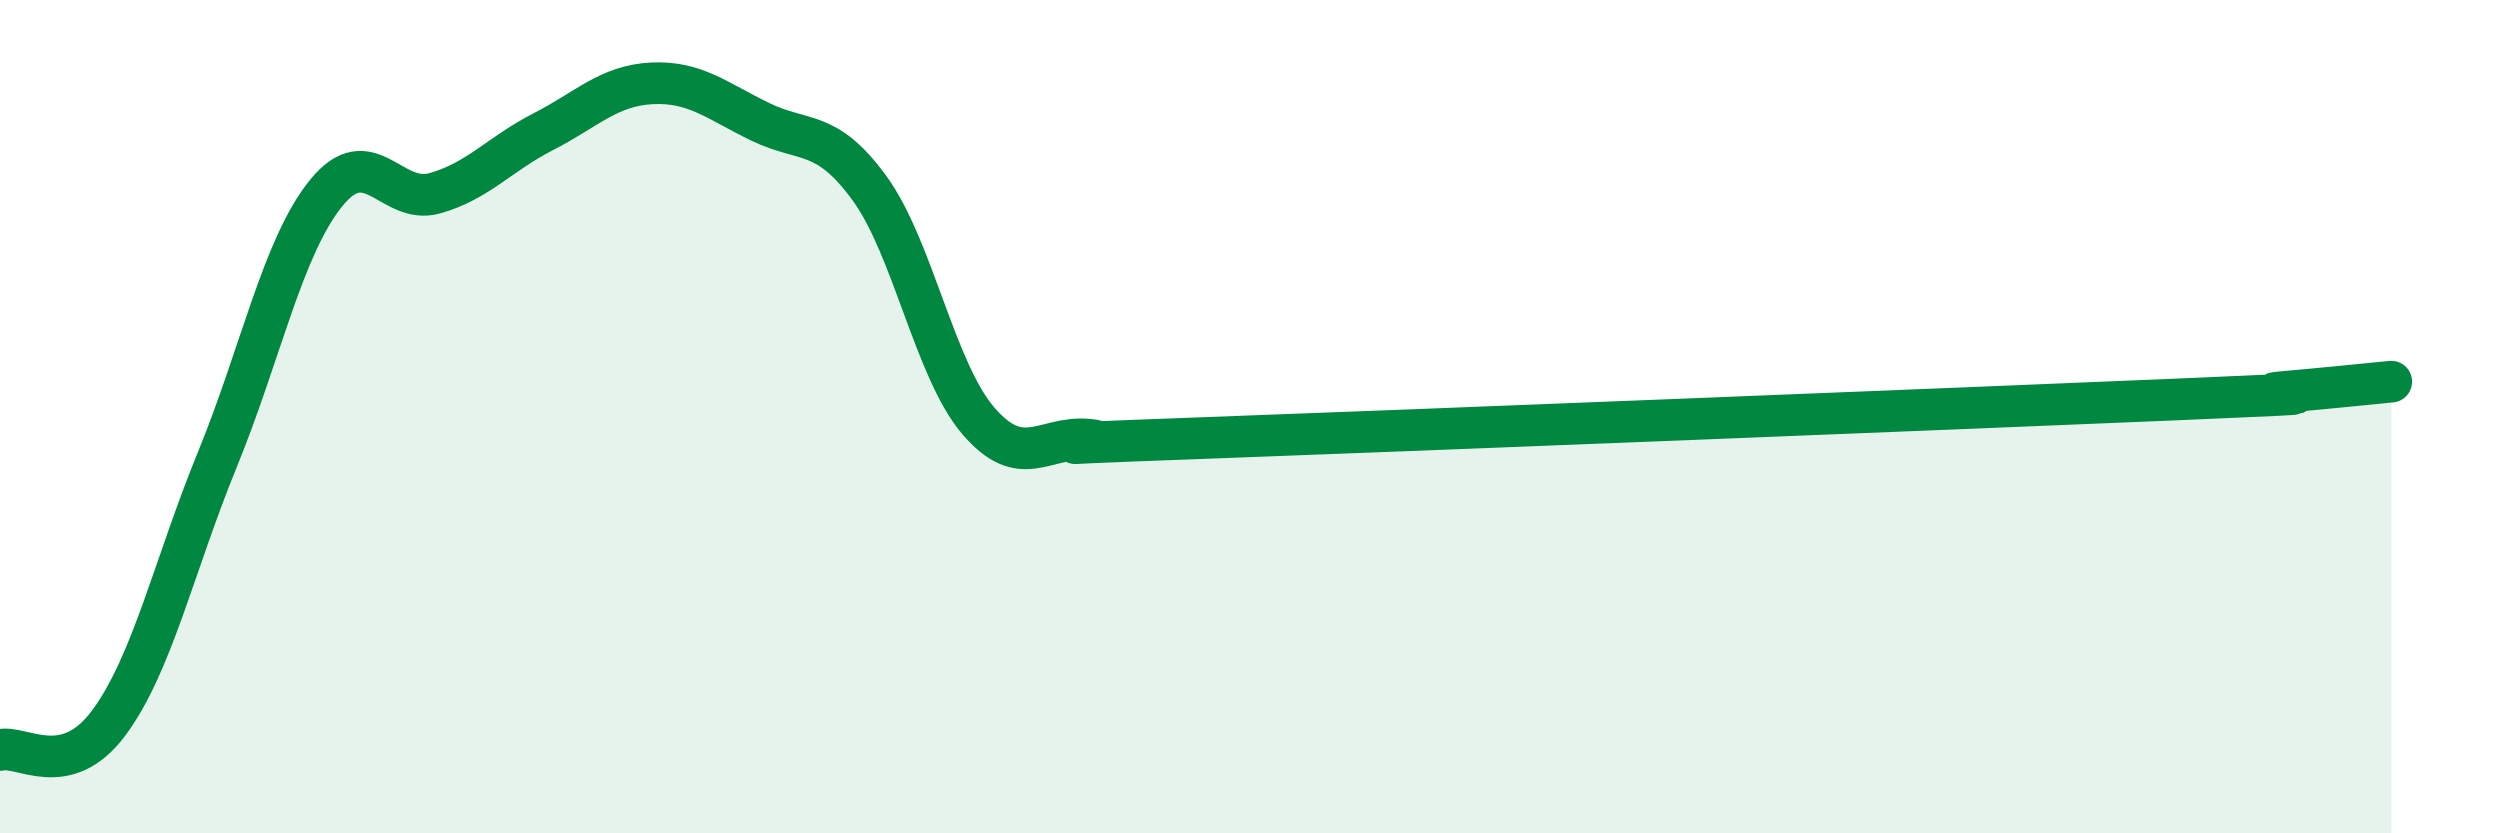 
    <svg width="60" height="20" viewBox="0 0 60 20" xmlns="http://www.w3.org/2000/svg">
      <path
        d="M 0,18 C 0.52,17.87 1.57,18.75 2.61,17.35 C 3.65,15.95 4.18,13.56 5.22,11.02 C 6.26,8.48 6.79,5.91 7.83,4.63 C 8.87,3.35 9.39,4.93 10.43,4.64 C 11.47,4.35 12,3.69 13.04,3.16 C 14.08,2.63 14.61,2.05 15.65,2 C 16.69,1.95 17.22,2.43 18.26,2.93 C 19.3,3.43 19.83,3.09 20.87,4.52 C 21.91,5.95 22.44,8.89 23.48,10.1 C 24.52,11.31 25.05,10.47 26.09,10.55 C 27.13,10.63 23.48,10.71 28.7,10.52 C 33.92,10.33 46.95,9.81 52.17,9.59 C 57.39,9.37 53.74,9.5 54.78,9.41 C 55.82,9.32 56.87,9.21 57.39,9.16L57.39 20L0 20Z"
        fill="#008740"
        opacity="0.1"
        stroke-linecap="round"
        stroke-linejoin="round"
      />
      <path
        d="M 0,18 C 0.52,17.87 1.57,18.75 2.61,17.35 C 3.65,15.95 4.18,13.56 5.22,11.02 C 6.26,8.48 6.79,5.91 7.83,4.63 C 8.87,3.35 9.39,4.93 10.43,4.64 C 11.47,4.35 12,3.69 13.04,3.16 C 14.08,2.63 14.61,2.05 15.65,2 C 16.69,1.95 17.22,2.43 18.26,2.93 C 19.3,3.43 19.83,3.09 20.87,4.52 C 21.91,5.95 22.44,8.89 23.48,10.1 C 24.52,11.31 25.05,10.47 26.09,10.55 C 27.13,10.63 23.48,10.71 28.7,10.52 C 33.92,10.33 46.95,9.81 52.17,9.59 C 57.39,9.37 53.74,9.5 54.78,9.41 C 55.82,9.32 56.87,9.21 57.39,9.16"
        stroke="#008740"
        stroke-width="1"
        fill="none"
        stroke-linecap="round"
        stroke-linejoin="round"
      />
    </svg>
  